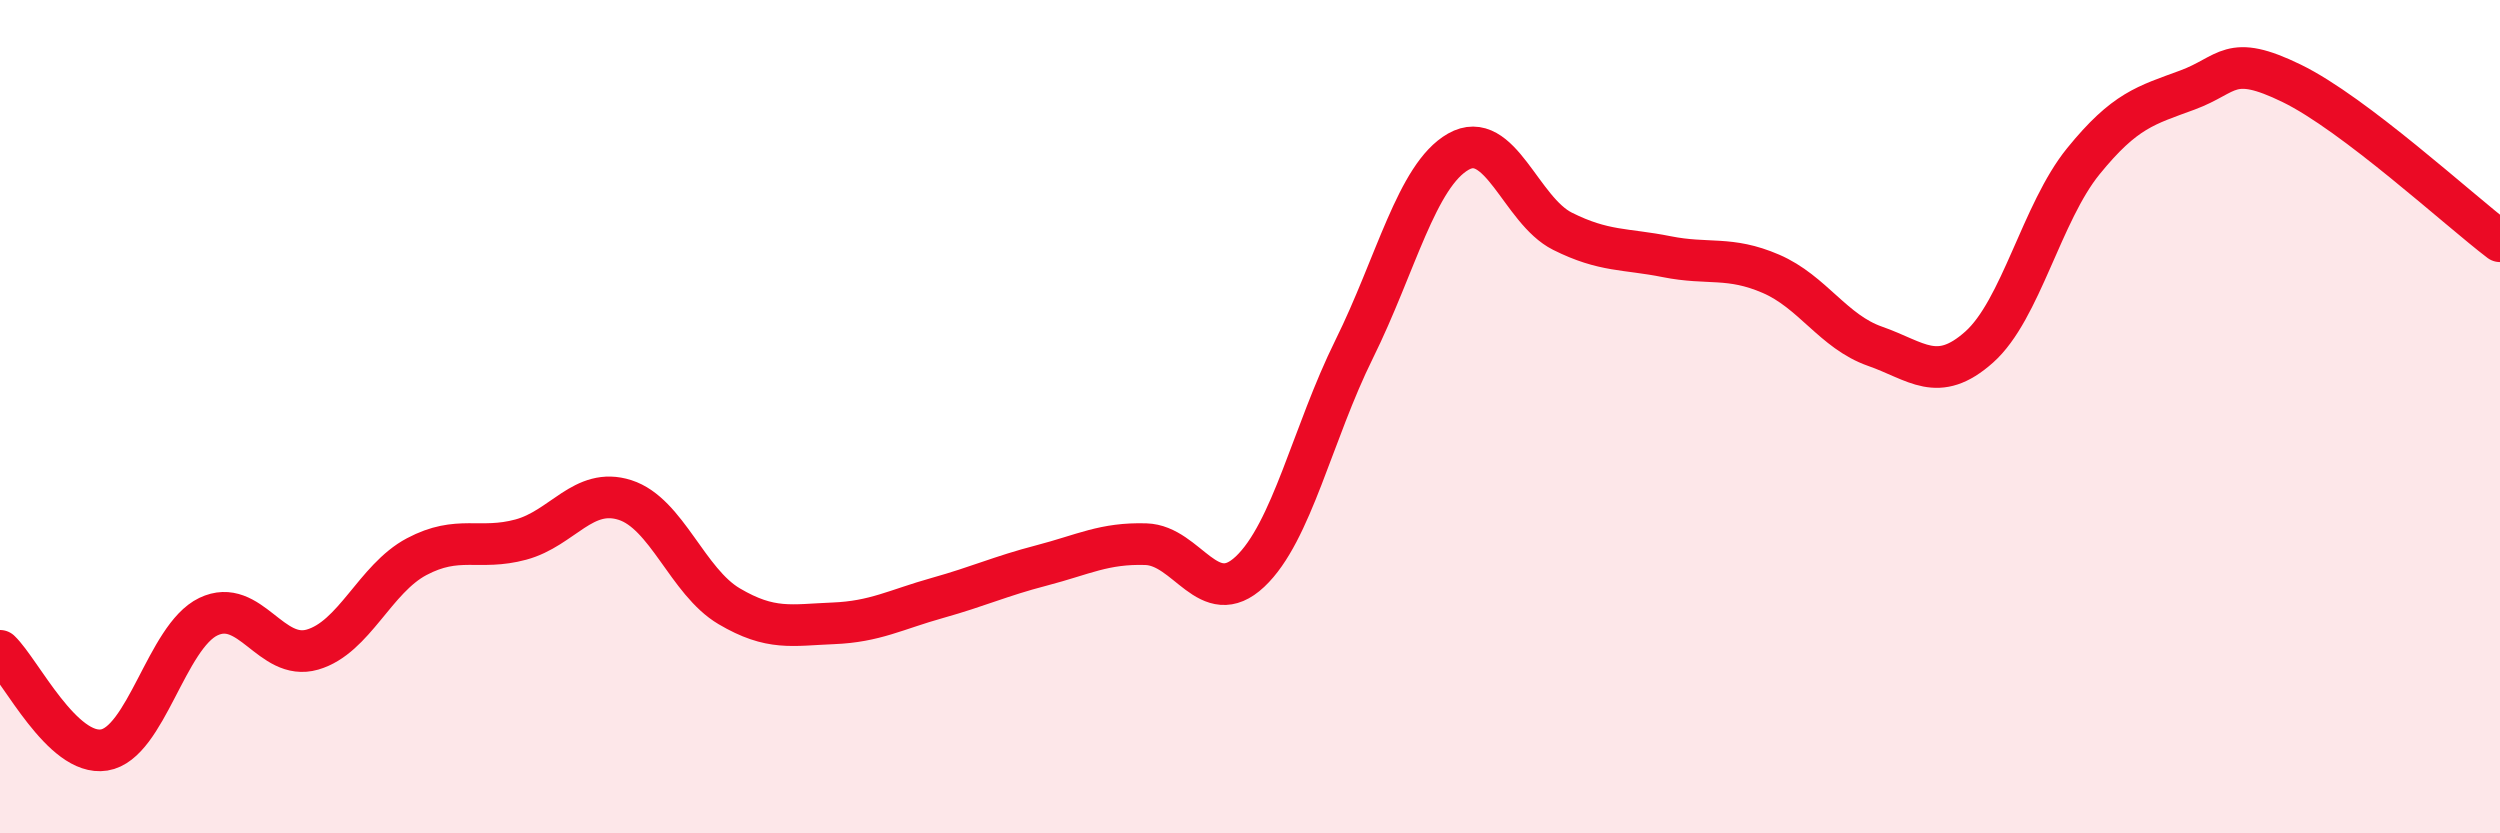 
    <svg width="60" height="20" viewBox="0 0 60 20" xmlns="http://www.w3.org/2000/svg">
      <path
        d="M 0,15.62 C 0.5,16.1 1.5,18.16 2.5,18 C 3.5,17.84 4,15.28 5,14.8 C 6,14.32 6.5,15.88 7.5,15.59 C 8.5,15.3 9,13.89 10,13.36 C 11,12.83 11.5,13.22 12.5,12.95 C 13.5,12.68 14,11.68 15,12 C 16,12.32 16.5,13.96 17.5,14.55 C 18.5,15.14 19,15 20,14.96 C 21,14.92 21.5,14.63 22.5,14.35 C 23.5,14.07 24,13.83 25,13.57 C 26,13.31 26.5,13.03 27.5,13.06 C 28.5,13.09 29,14.66 30,13.72 C 31,12.78 31.5,10.4 32.5,8.38 C 33.5,6.36 34,4.21 35,3.64 C 36,3.07 36.5,5.05 37.5,5.55 C 38.5,6.05 39,5.96 40,6.16 C 41,6.36 41.5,6.14 42.5,6.57 C 43.5,7 44,7.96 45,8.31 C 46,8.66 46.5,9.22 47.5,8.33 C 48.5,7.44 49,5.1 50,3.87 C 51,2.64 51.5,2.53 52.5,2.16 C 53.5,1.79 53.5,1.27 55,2 C 56.5,2.73 59,5.03 60,5.79L60 20L0 20Z"
        fill="#EB0A25"
        opacity="0.1"
        stroke-linecap="round"
        stroke-linejoin="round"
      />
      <path
        d="M 0,15.62 C 0.5,16.1 1.5,18.16 2.5,18 C 3.5,17.84 4,15.28 5,14.8 C 6,14.32 6.5,15.88 7.5,15.59 C 8.5,15.3 9,13.89 10,13.36 C 11,12.83 11.5,13.22 12.5,12.95 C 13.5,12.68 14,11.68 15,12 C 16,12.32 16.5,13.96 17.5,14.55 C 18.5,15.14 19,15 20,14.96 C 21,14.92 21.5,14.63 22.5,14.35 C 23.5,14.07 24,13.83 25,13.57 C 26,13.31 26.5,13.03 27.5,13.06 C 28.5,13.09 29,14.66 30,13.72 C 31,12.78 31.5,10.4 32.5,8.38 C 33.5,6.36 34,4.21 35,3.64 C 36,3.07 36.5,5.05 37.5,5.55 C 38.5,6.05 39,5.96 40,6.16 C 41,6.36 41.5,6.14 42.5,6.57 C 43.5,7 44,7.96 45,8.31 C 46,8.66 46.5,9.22 47.5,8.33 C 48.5,7.44 49,5.1 50,3.87 C 51,2.64 51.5,2.53 52.5,2.16 C 53.5,1.79 53.5,1.27 55,2 C 56.5,2.73 59,5.03 60,5.79"
        stroke="#EB0A25"
        stroke-width="1"
        fill="none"
        stroke-linecap="round"
        stroke-linejoin="round"
      />
    </svg>
  